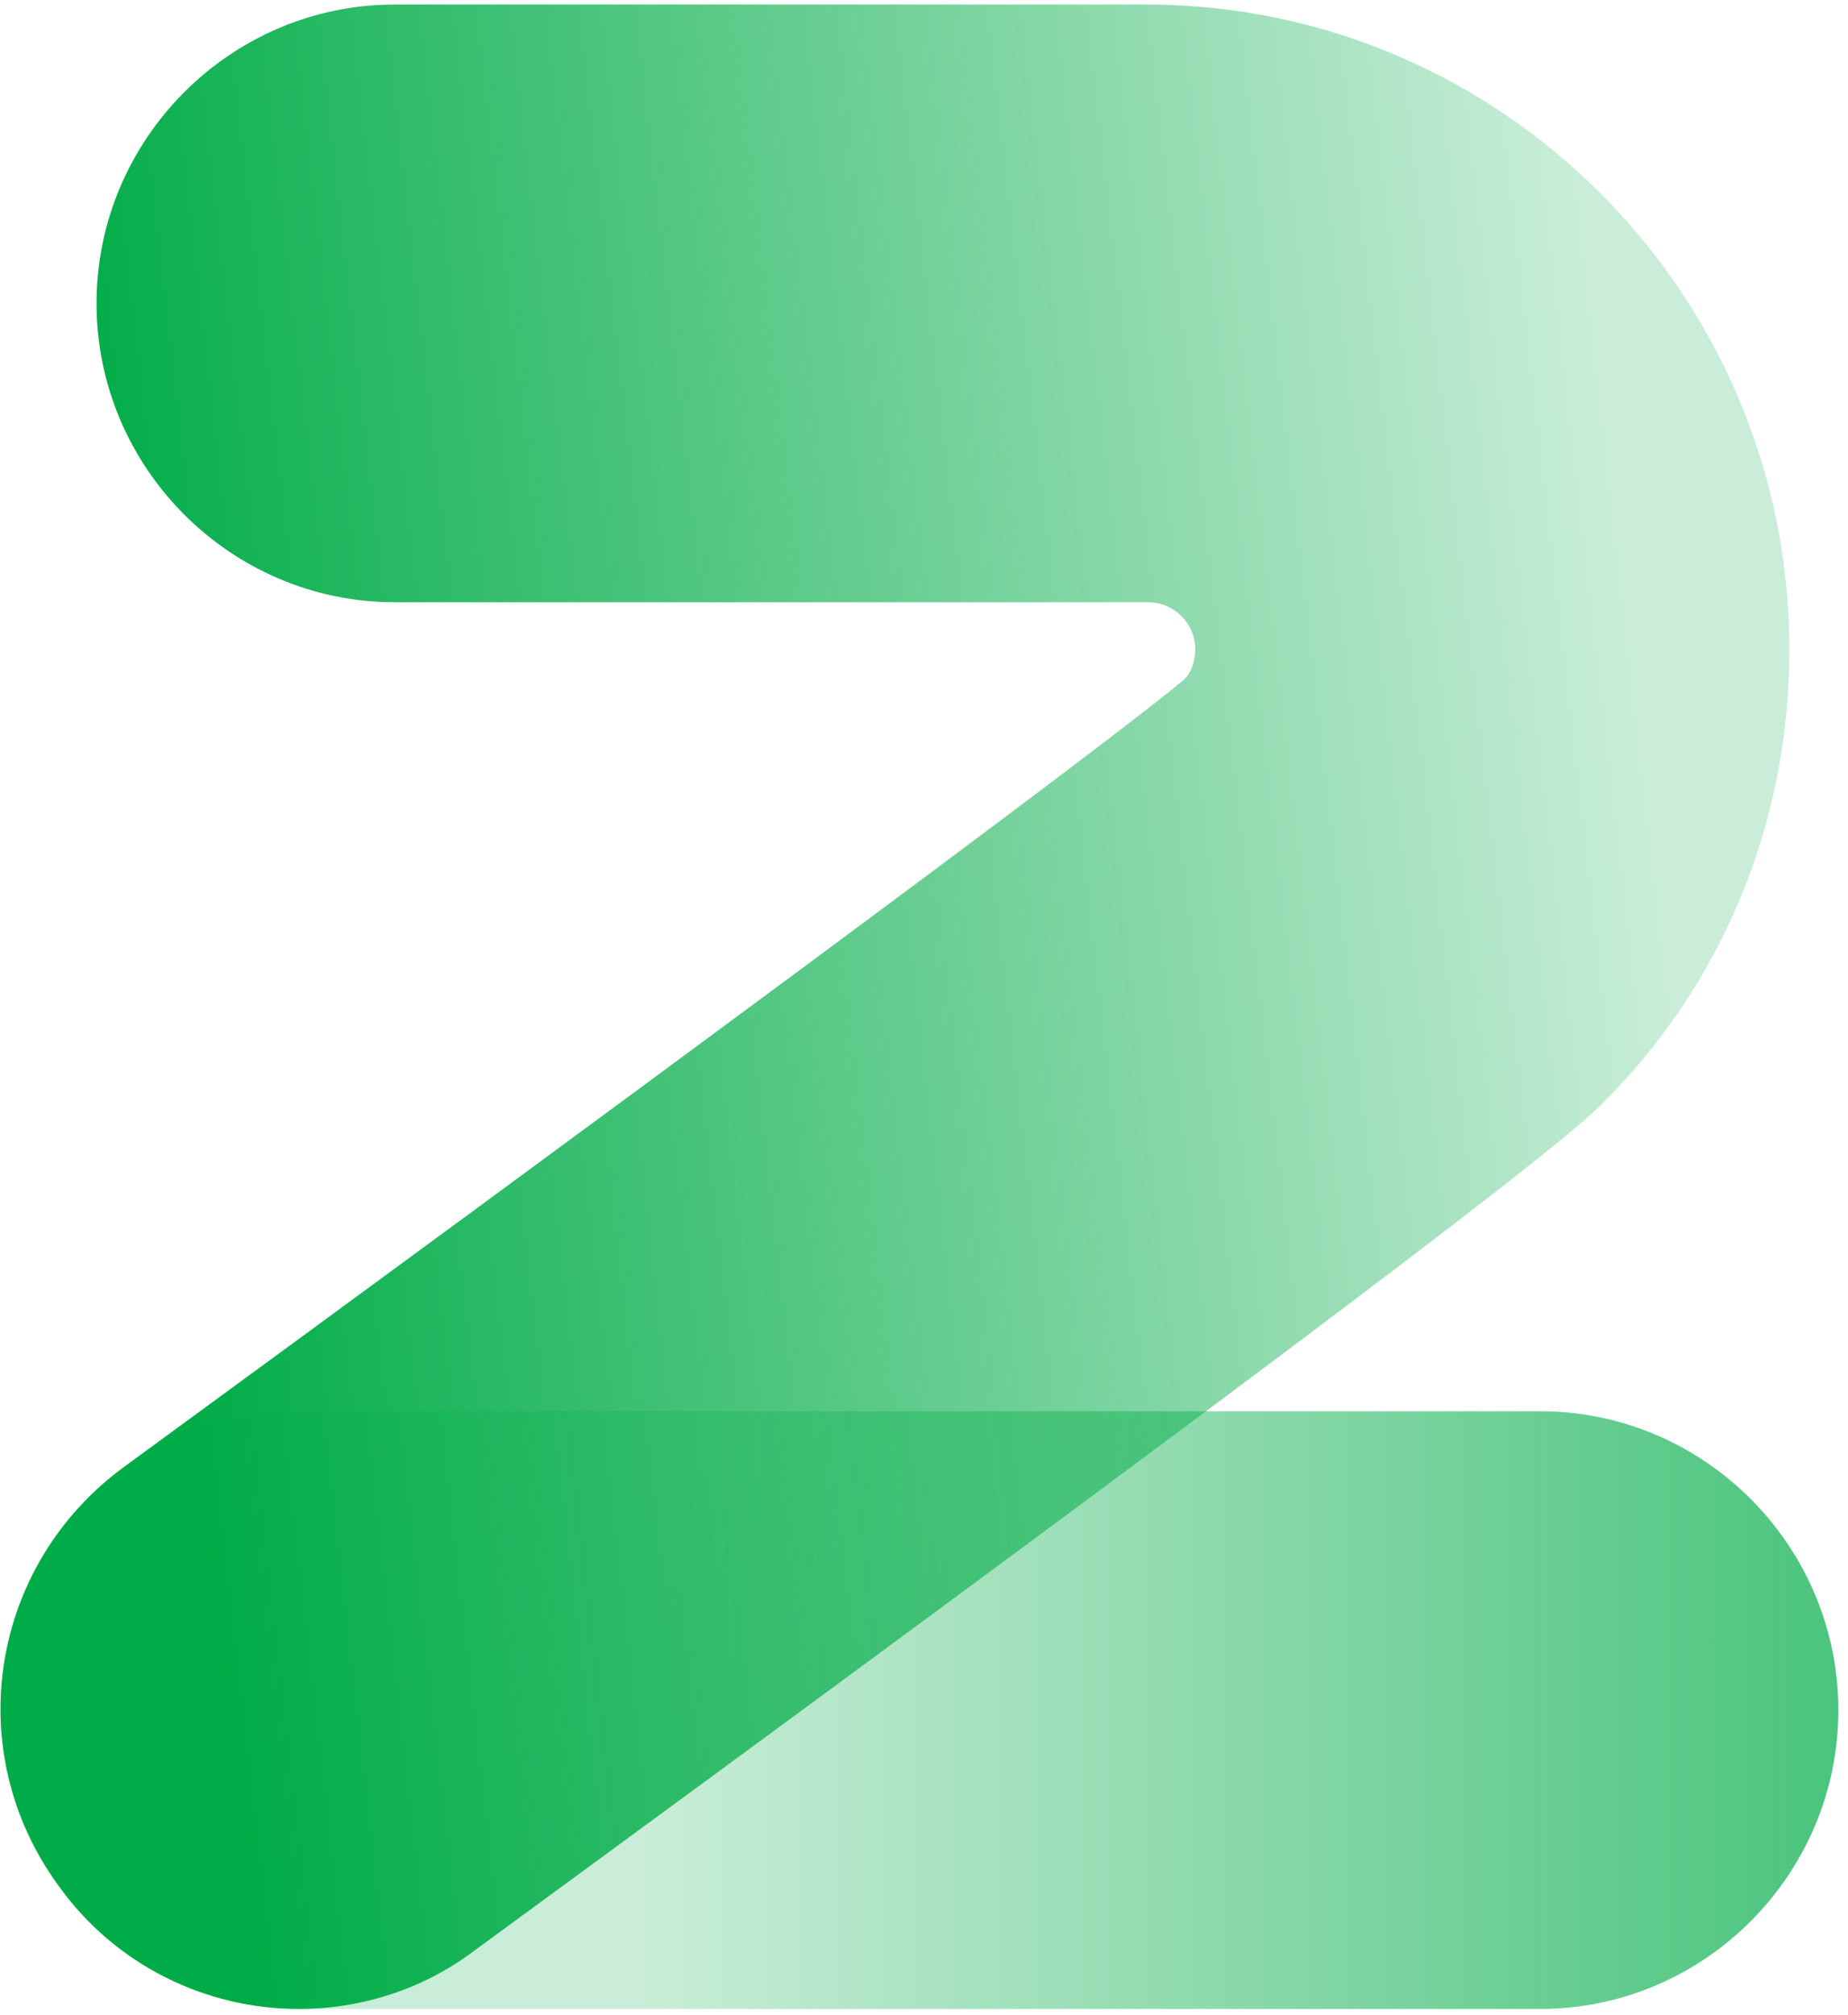 <?xml version="1.0" encoding="UTF-8" standalone="no"?><svg xmlns="http://www.w3.org/2000/svg" fill="none" height="194" style="fill: none" viewBox="0 0 178 194" width="178"><path d="M148.357 193.437H28.784C12.992 193.437 0.07 180.488 0.07 164.662C0.07 148.836 12.992 135.887 28.784 135.887H148.357C164.149 135.887 177.07 148.836 177.07 164.662C177.07 180.488 164.149 193.437 148.357 193.437Z" fill="url(#paint0_linear)"/><path d="M28.782 193.438C19.963 193.438 11.144 189.327 5.606 181.516C-3.829 168.567 -0.957 150.686 11.964 141.231C56.675 108.55 106.309 71.965 114.103 65.387C114.718 64.771 115.129 63.743 115.129 62.51C115.129 60.044 113.078 57.988 110.616 57.988H38.012C22.219 57.988 9.298 45.039 9.298 29.213C9.298 13.386 22.219 0.438 38.012 0.438H110.411C144.663 0.438 172.351 28.391 172.351 62.51C172.351 79.159 165.993 94.779 154.097 106.495C148.97 111.633 112.462 138.97 45.6 187.888C40.678 191.588 34.73 193.438 28.782 193.438Z" fill="url(#paint1_linear)"/><defs><linearGradient gradientUnits="userSpaceOnUse" id="paint0_linear" x1="61.57" x2="245.07" y1="193.438" y2="193.438"><stop stop-color="#00ac47" stop-opacity="0.21"/><stop offset="1" stop-color="#00ac47"/></linearGradient><linearGradient gradientUnits="userSpaceOnUse" id="paint1_linear" x1="172.124" x2="26.166" y1="192.96" y2="209.627"><stop stop-color="#00ac47" stop-opacity="0.21"/><stop offset="1" stop-color="#00ac47"/></linearGradient></defs></svg>